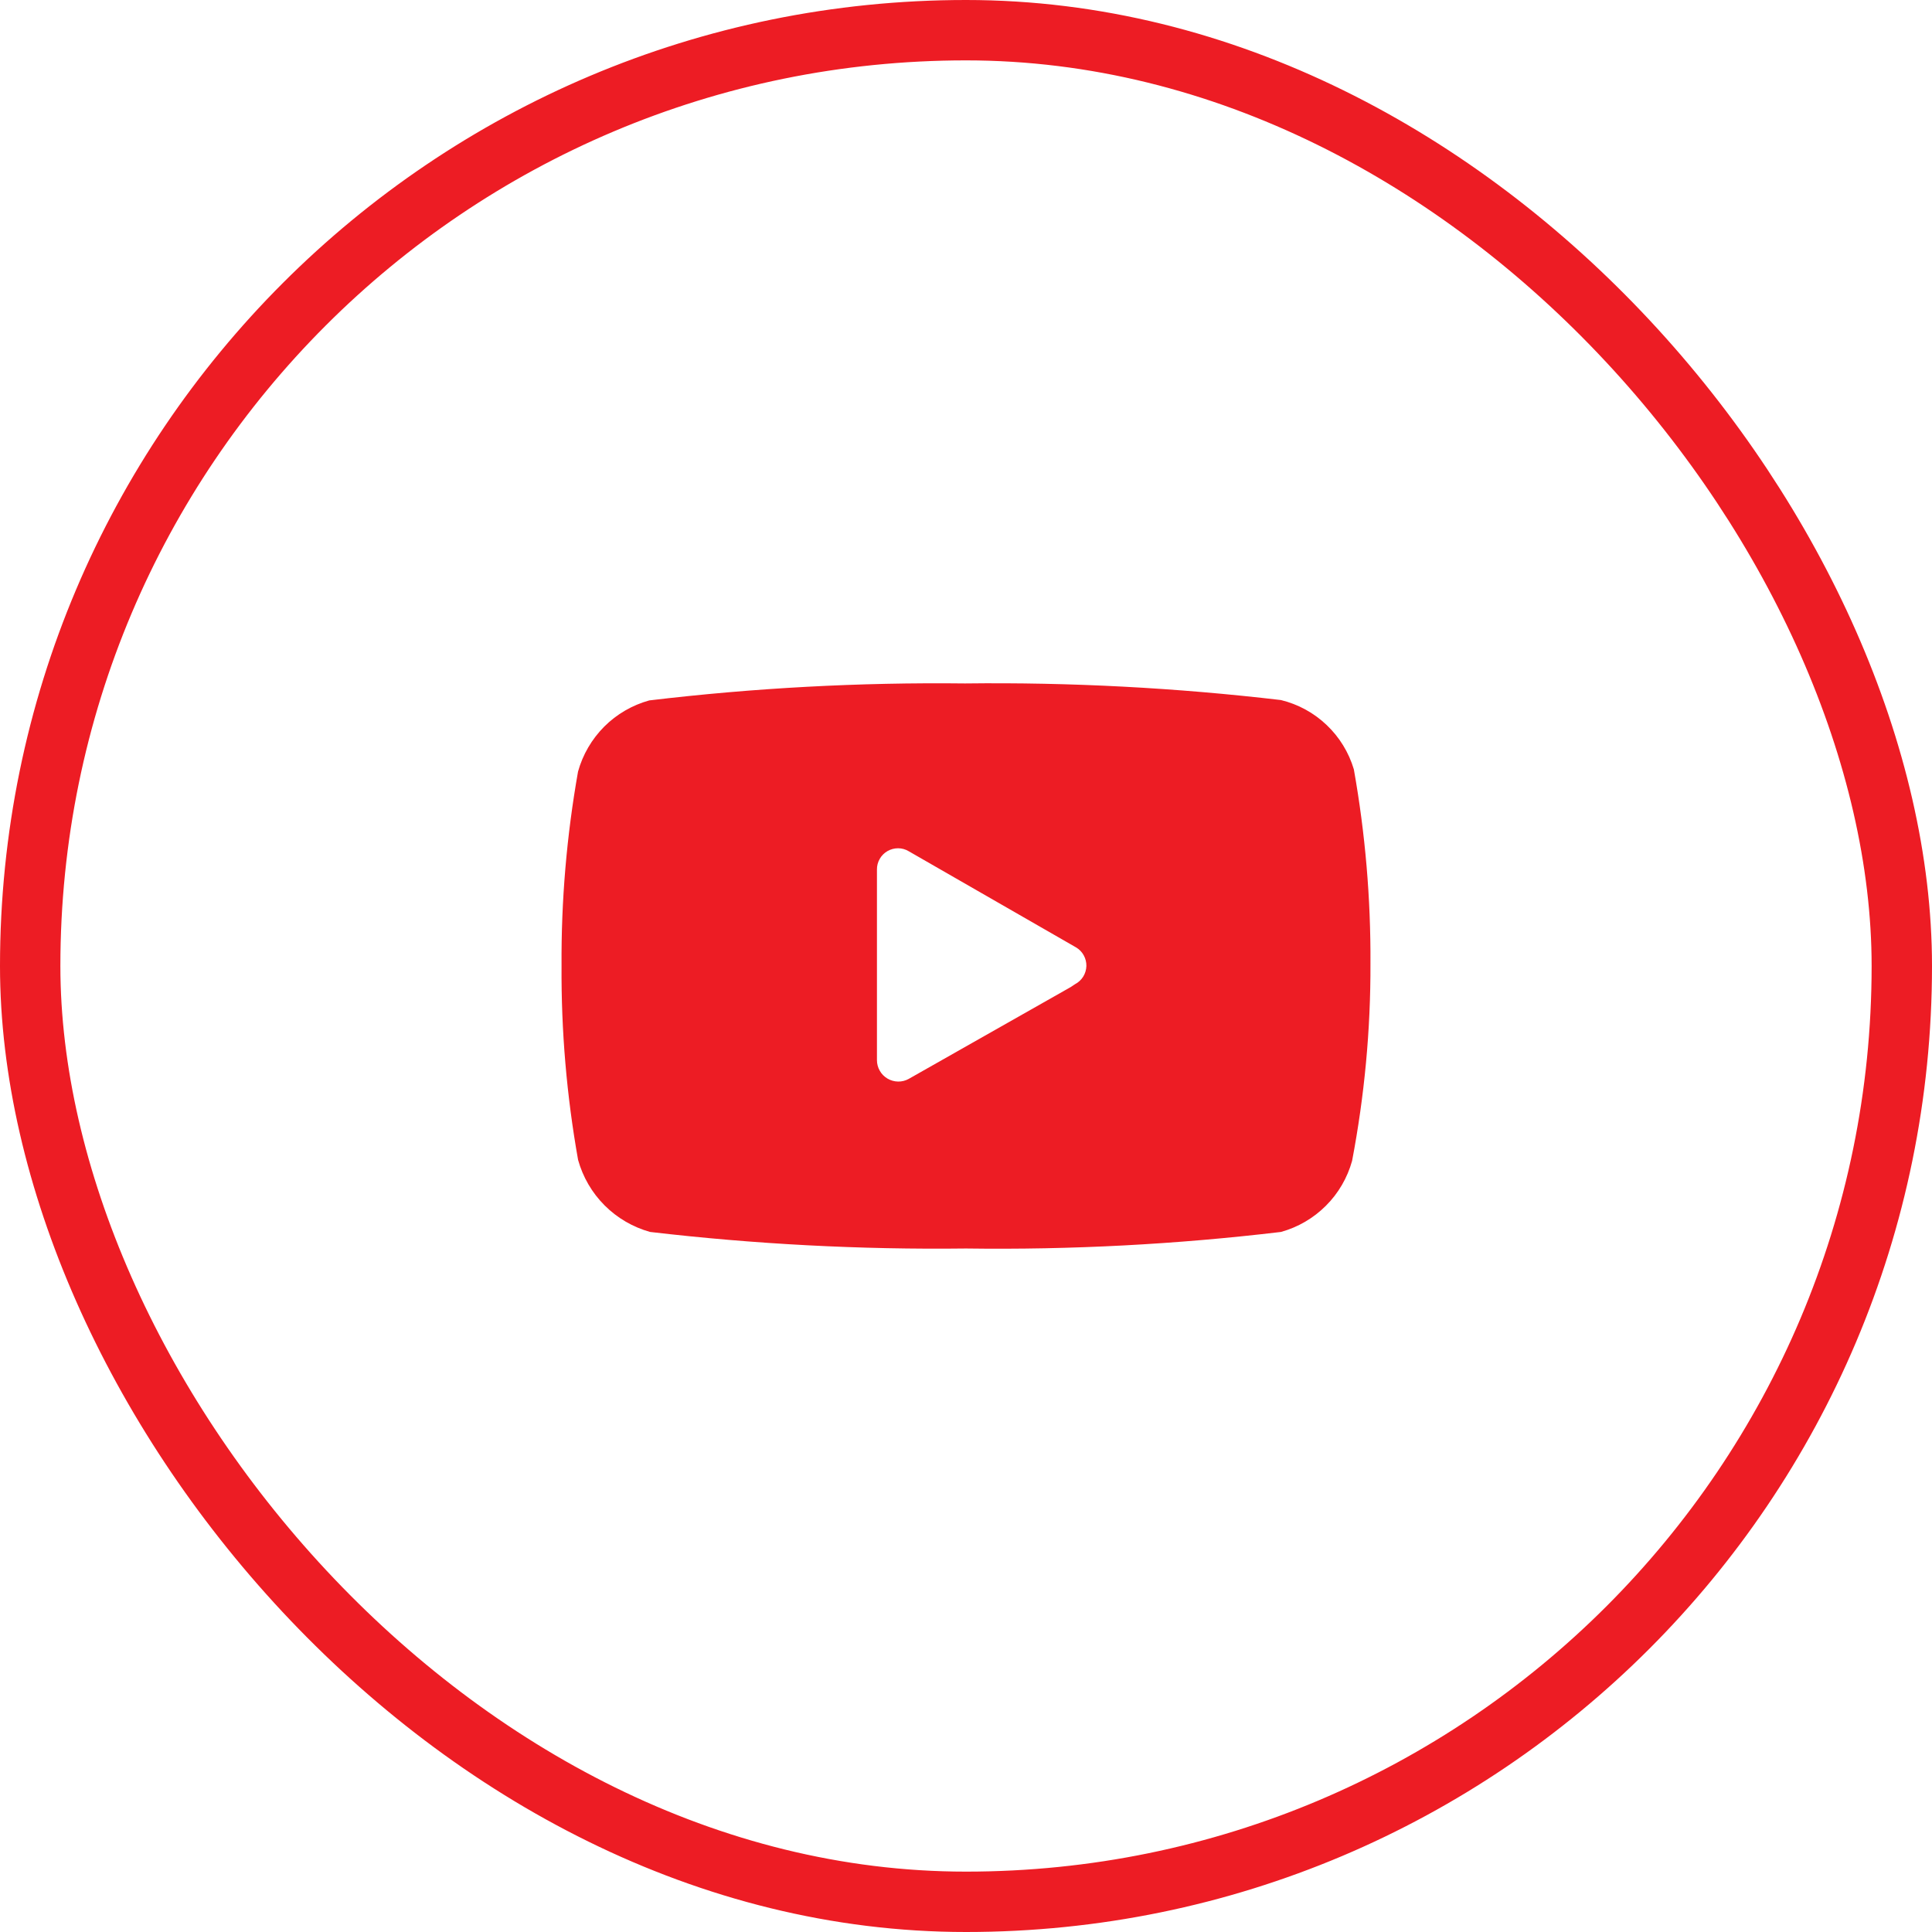<svg width="40" height="40" viewBox="0 0 32 32" fill="none" xmlns="http://www.w3.org/2000/svg">
    <rect x="0.5" y="0.5" width="31" height="31" rx="15.5" stroke="#ED1C24"></rect>
    <path
        d="M22.699 15.959C22.705 14.881 22.613 13.804 22.424 12.743C22.341 12.463 22.185 12.209 21.973 12.008C21.761 11.806 21.5 11.664 21.216 11.595C19.48 11.391 17.732 11.299 15.984 11.32C14.236 11.3 12.489 11.394 10.754 11.601C10.472 11.679 10.215 11.828 10.008 12.035C9.802 12.242 9.652 12.498 9.574 12.78C9.386 13.842 9.294 14.918 9.301 15.996C9.294 17.075 9.386 18.15 9.575 19.212C9.654 19.496 9.805 19.756 10.014 19.965C10.223 20.174 10.483 20.326 10.768 20.405C12.504 20.608 14.251 20.7 16 20.679C17.743 20.703 19.485 20.611 21.216 20.405C21.498 20.327 21.754 20.178 21.961 19.971C22.168 19.765 22.317 19.508 22.395 19.227C22.6 18.15 22.703 17.055 22.699 15.959ZM17.734 16.349L15.051 17.87C14.997 17.9 14.936 17.915 14.875 17.914C14.813 17.913 14.753 17.896 14.7 17.865C14.646 17.833 14.602 17.789 14.572 17.735C14.541 17.682 14.525 17.621 14.525 17.559V14.403C14.524 14.341 14.54 14.28 14.571 14.226C14.601 14.172 14.646 14.128 14.699 14.097C14.753 14.066 14.813 14.05 14.875 14.05C14.937 14.05 14.998 14.067 15.051 14.099L17.823 15.692C17.876 15.723 17.92 15.768 17.95 15.823C17.98 15.877 17.995 15.938 17.994 16C17.992 16.062 17.974 16.123 17.942 16.175C17.909 16.228 17.863 16.271 17.808 16.3L17.734 16.349Z"
        fill="#ED1C24"></path>
</svg>